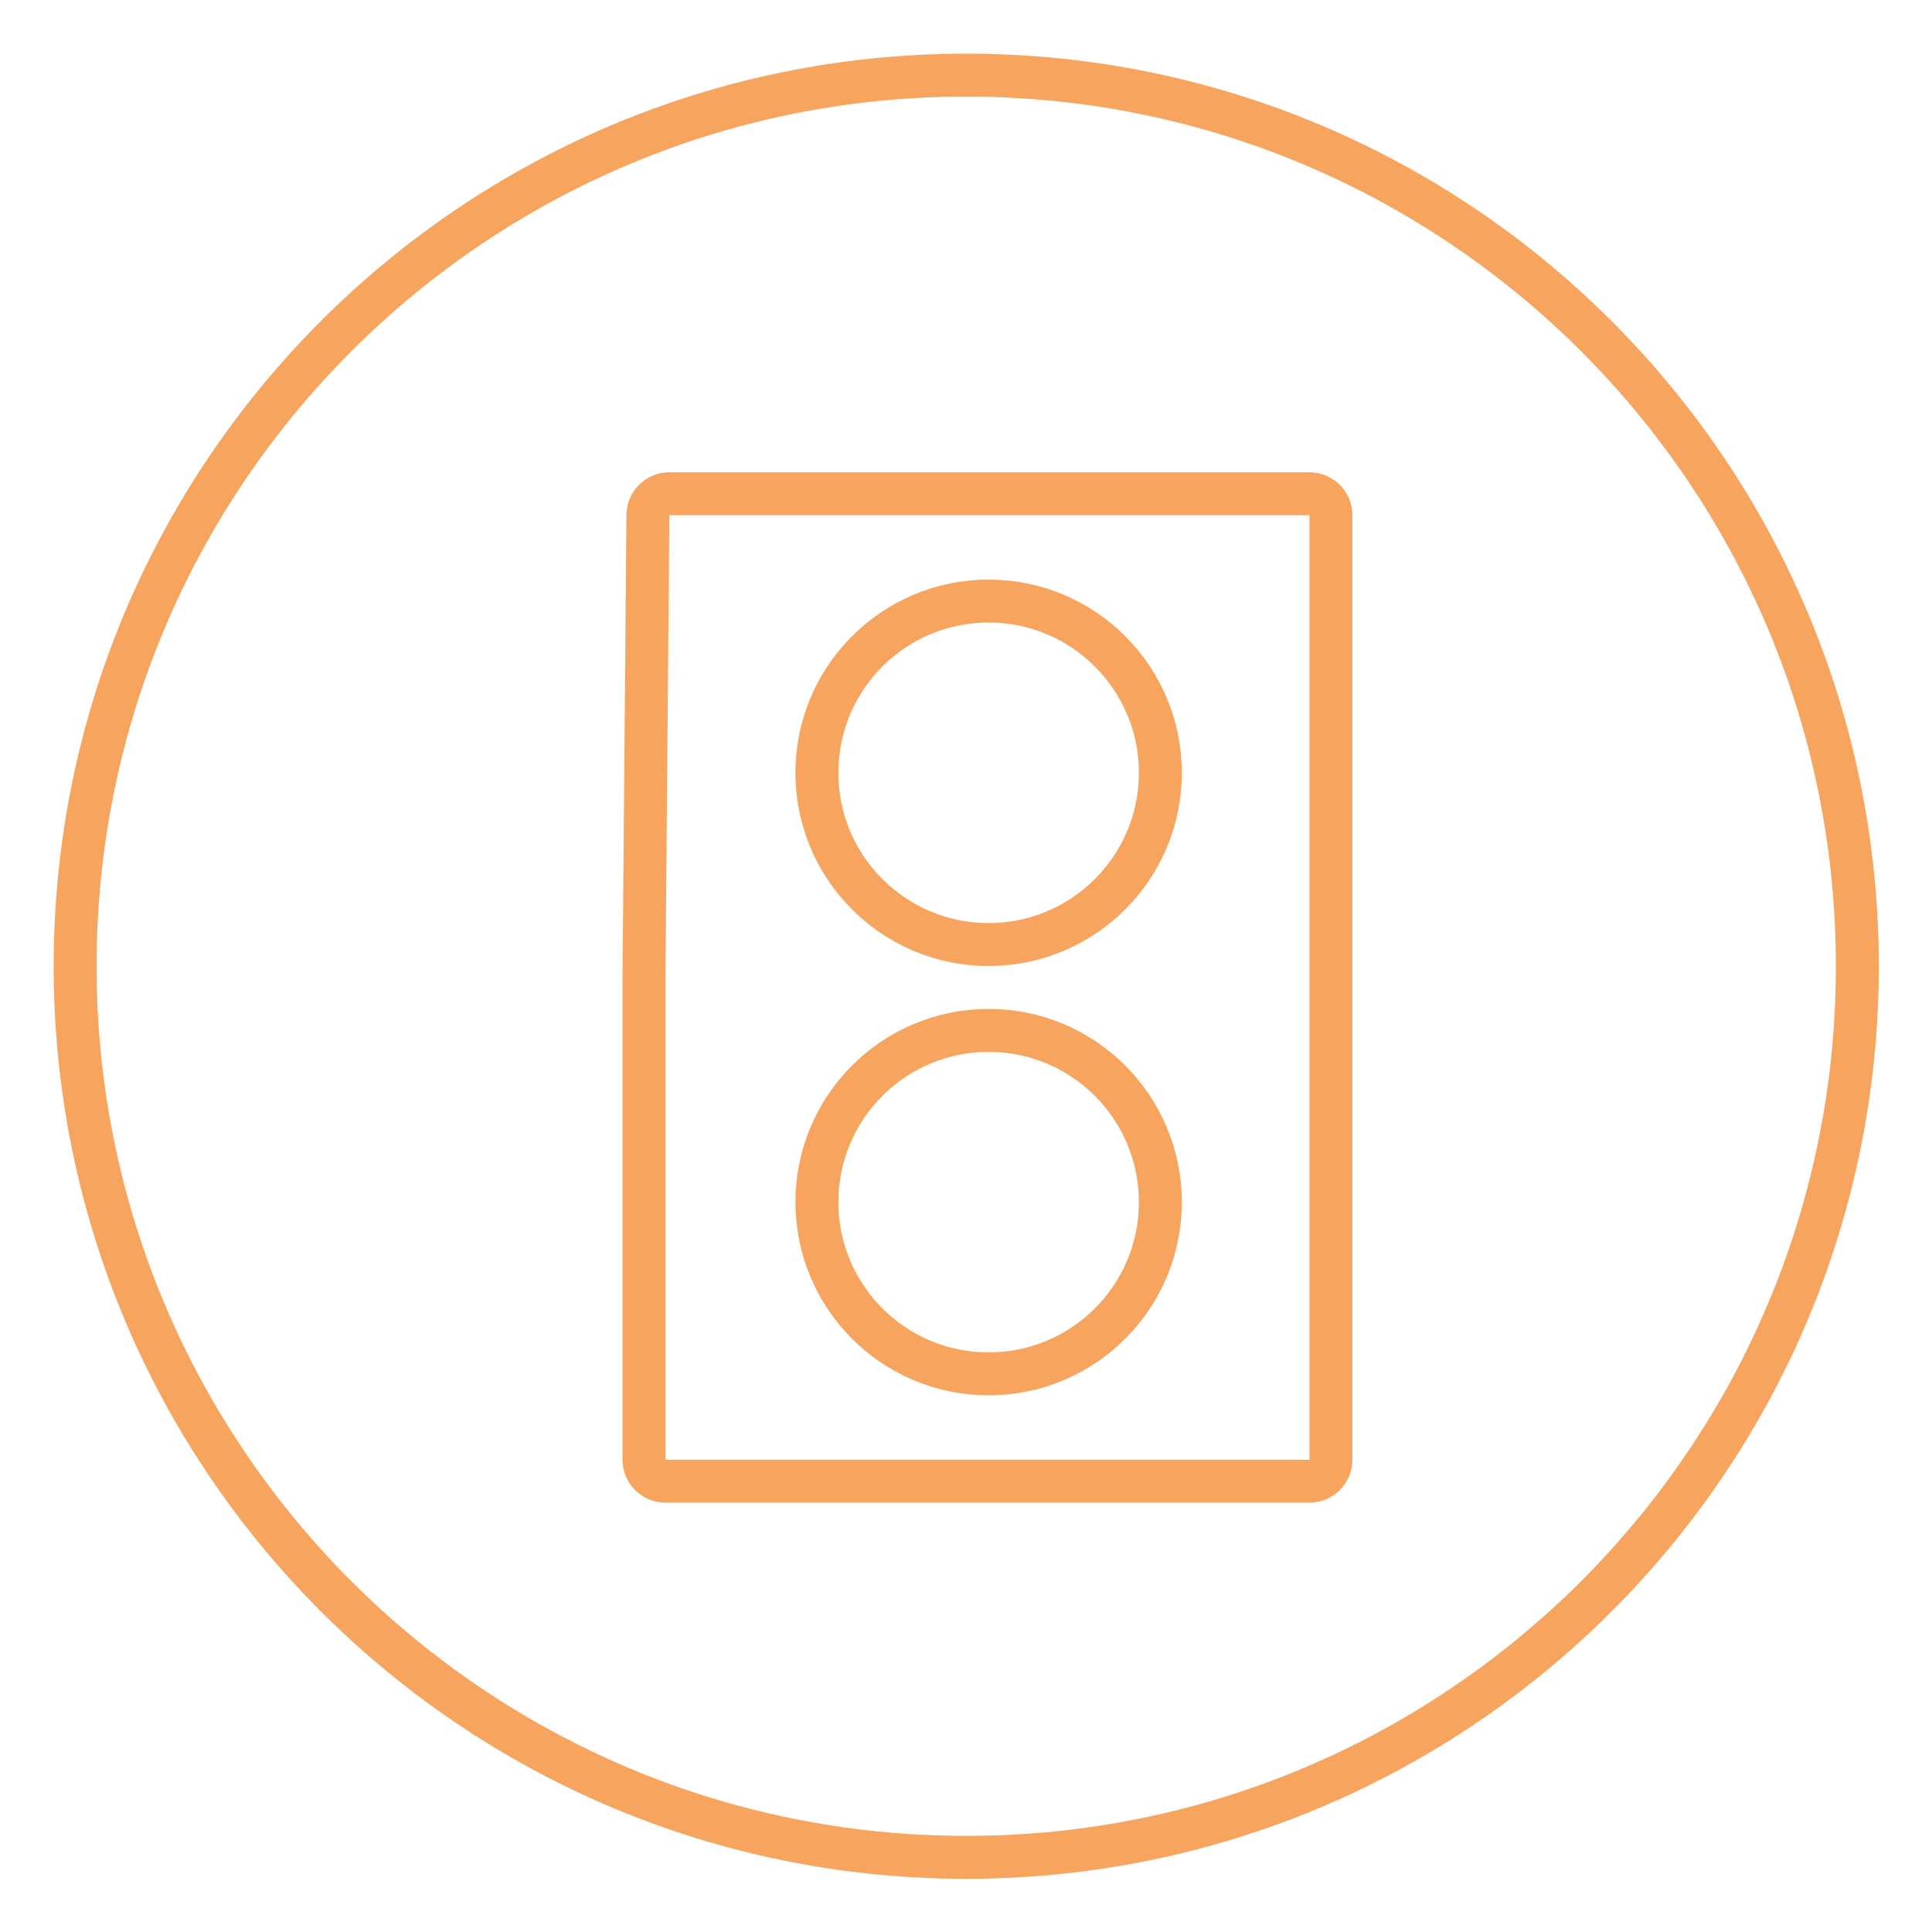 <?xml version="1.0" encoding="UTF-8"?> <svg xmlns="http://www.w3.org/2000/svg" width="45" height="45" viewBox="0 0 45 45" fill="none"><path d="M22.505 43.261C33.968 43.261 43.261 33.968 43.261 22.505C43.261 11.043 33.968 1.75 22.505 1.75C11.043 1.75 1.75 11.043 1.75 22.505C1.75 33.968 11.043 43.261 22.505 43.261Z" stroke="#F7A55E" stroke-linecap="round" stroke-linejoin="round"></path><path d="M15.591 11.5L30.5 11.5C30.776 11.5 31 11.724 31 12L31 34C31 34.276 30.776 34.5 30.5 34.5L15.5 34.5C15.224 34.5 15 34.276 15 34L15 22.744L15.091 11.996C15.094 11.721 15.317 11.5 15.591 11.5Z" stroke="#F7A55E" stroke-linecap="round"></path><path d="M27.027 18C27.027 20.209 25.236 22 23.027 22C20.818 22 19.027 20.209 19.027 18C19.027 15.791 20.818 14 23.027 14C25.236 14 27.027 15.791 27.027 18Z" stroke="#F7A55E"></path><path d="M27.027 28C27.027 30.209 25.236 32 23.027 32C20.818 32 19.027 30.209 19.027 28C19.027 25.791 20.818 24 23.027 24C25.236 24 27.027 25.791 27.027 28Z" stroke="#F7A55E"></path></svg> 